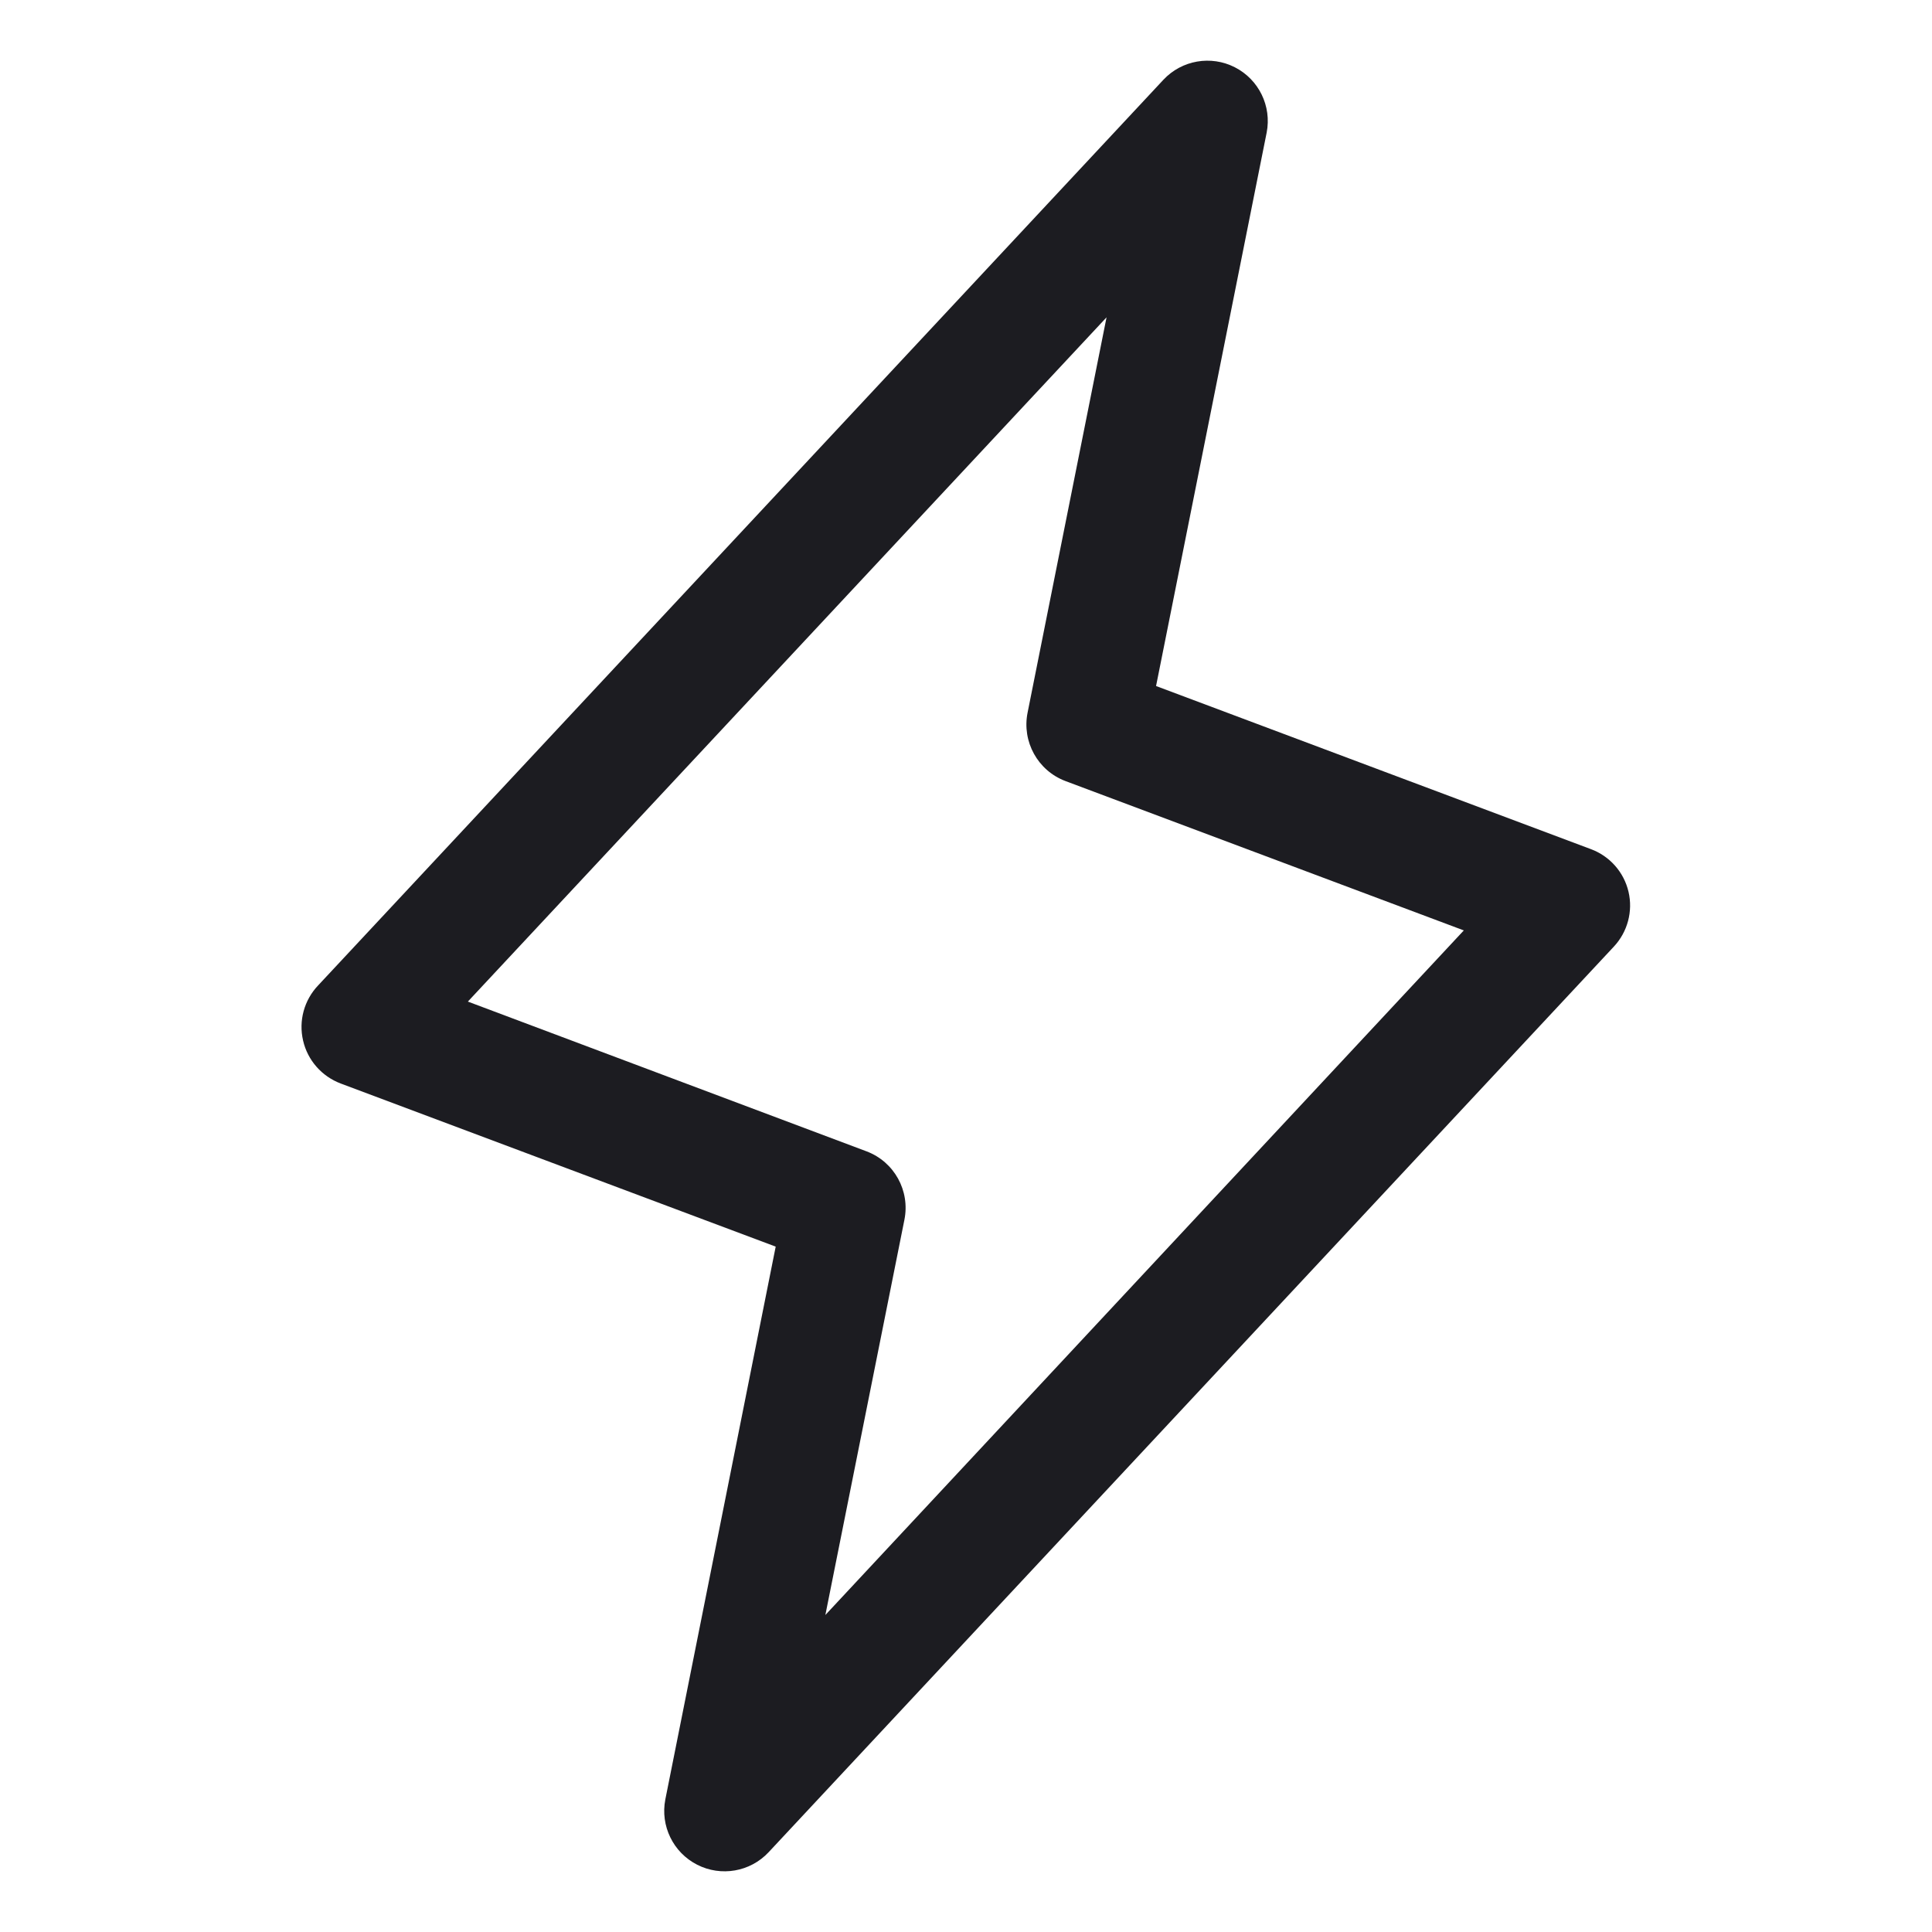 <svg width="24" height="24" viewBox="0 0 24 24" fill="none" xmlns="http://www.w3.org/2000/svg">
<g clip-path="url(#clip0_8_1027)">
<path fill-rule="evenodd" clip-rule="evenodd" d="M20.23 11.078C20.173 10.834 19.997 10.635 19.762 10.548L14.361 8.522L15.735 1.647C15.799 1.319 15.638 0.988 15.34 0.836C15.043 0.684 14.68 0.747 14.452 0.991L3.952 12.241C3.778 12.424 3.708 12.681 3.765 12.926C3.821 13.171 3.997 13.371 4.233 13.46L9.636 15.486L8.265 22.353C8.201 22.681 8.362 23.012 8.66 23.164C8.957 23.316 9.32 23.253 9.548 23.009L20.048 11.759C20.218 11.577 20.287 11.321 20.23 11.078ZM10.253 20.062L11.235 15.152C11.307 14.792 11.109 14.433 10.766 14.303L5.812 12.442L13.746 3.942L12.765 8.853C12.693 9.212 12.891 9.572 13.234 9.702L18.184 11.558L10.253 20.062Z" fill="#1C1C21"/>
</g>
<defs>
<clipPath id="clip0_8_1027">
<rect width="24" height="24" fill="white"/>
</clipPath>
</defs>
</svg>
